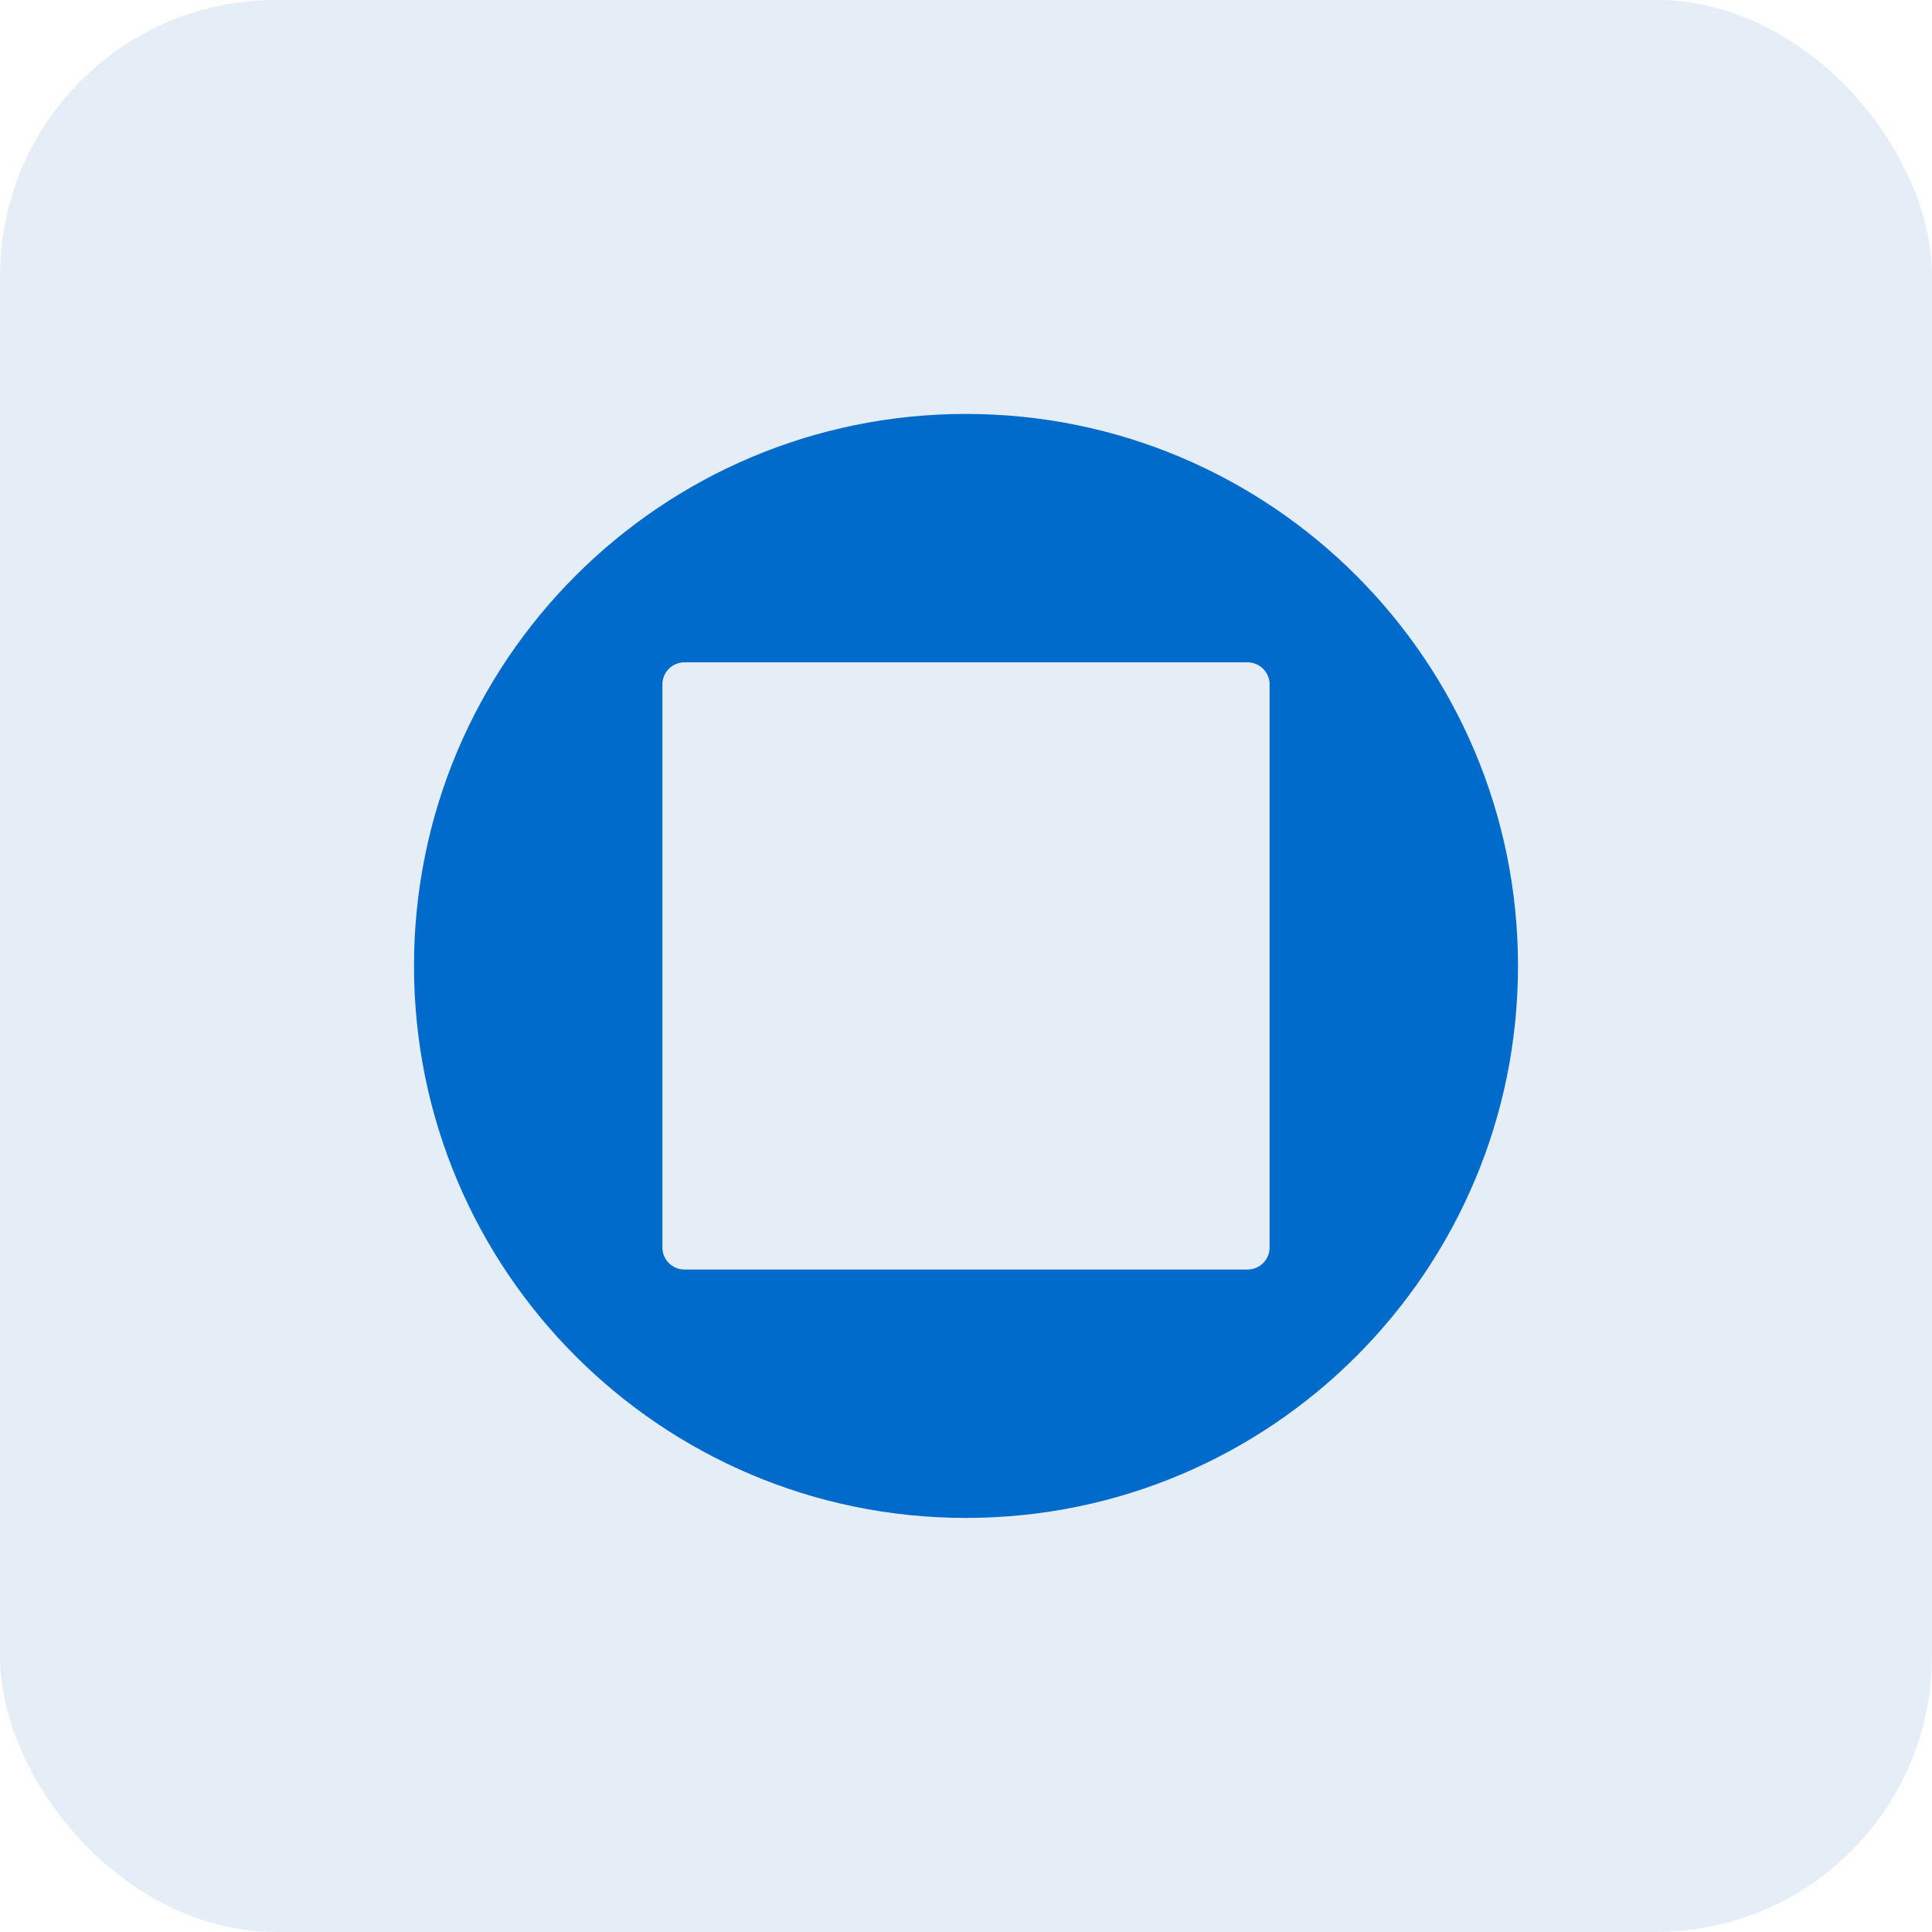 <svg width="56" height="56" viewBox="0 0 56 56" fill="none" xmlns="http://www.w3.org/2000/svg">
    <rect y="-0.002" width="56" height="56" rx="8" fill="#81ABD4" fill-opacity="0.2"/>
    <path fill-rule="evenodd" clip-rule="evenodd" d="M28 43.998C36.837 43.998 44 36.834 44 27.998C44 19.162 36.837 11.998 28 11.998C19.163 11.998 12 19.162 12 27.998C12 36.834 19.163 43.998 28 43.998ZM36.8 19.838C36.8 19.668 36.733 19.506 36.612 19.386C36.492 19.265 36.33 19.198 36.16 19.198H19.84C19.67 19.198 19.508 19.265 19.387 19.386C19.267 19.506 19.2 19.668 19.2 19.838V36.158C19.2 36.328 19.267 36.491 19.387 36.611C19.508 36.731 19.67 36.798 19.84 36.798H36.16C36.33 36.798 36.492 36.731 36.612 36.611C36.733 36.491 36.8 36.328 36.8 36.158V19.838Z" fill="#006BCB"/>
</svg>
